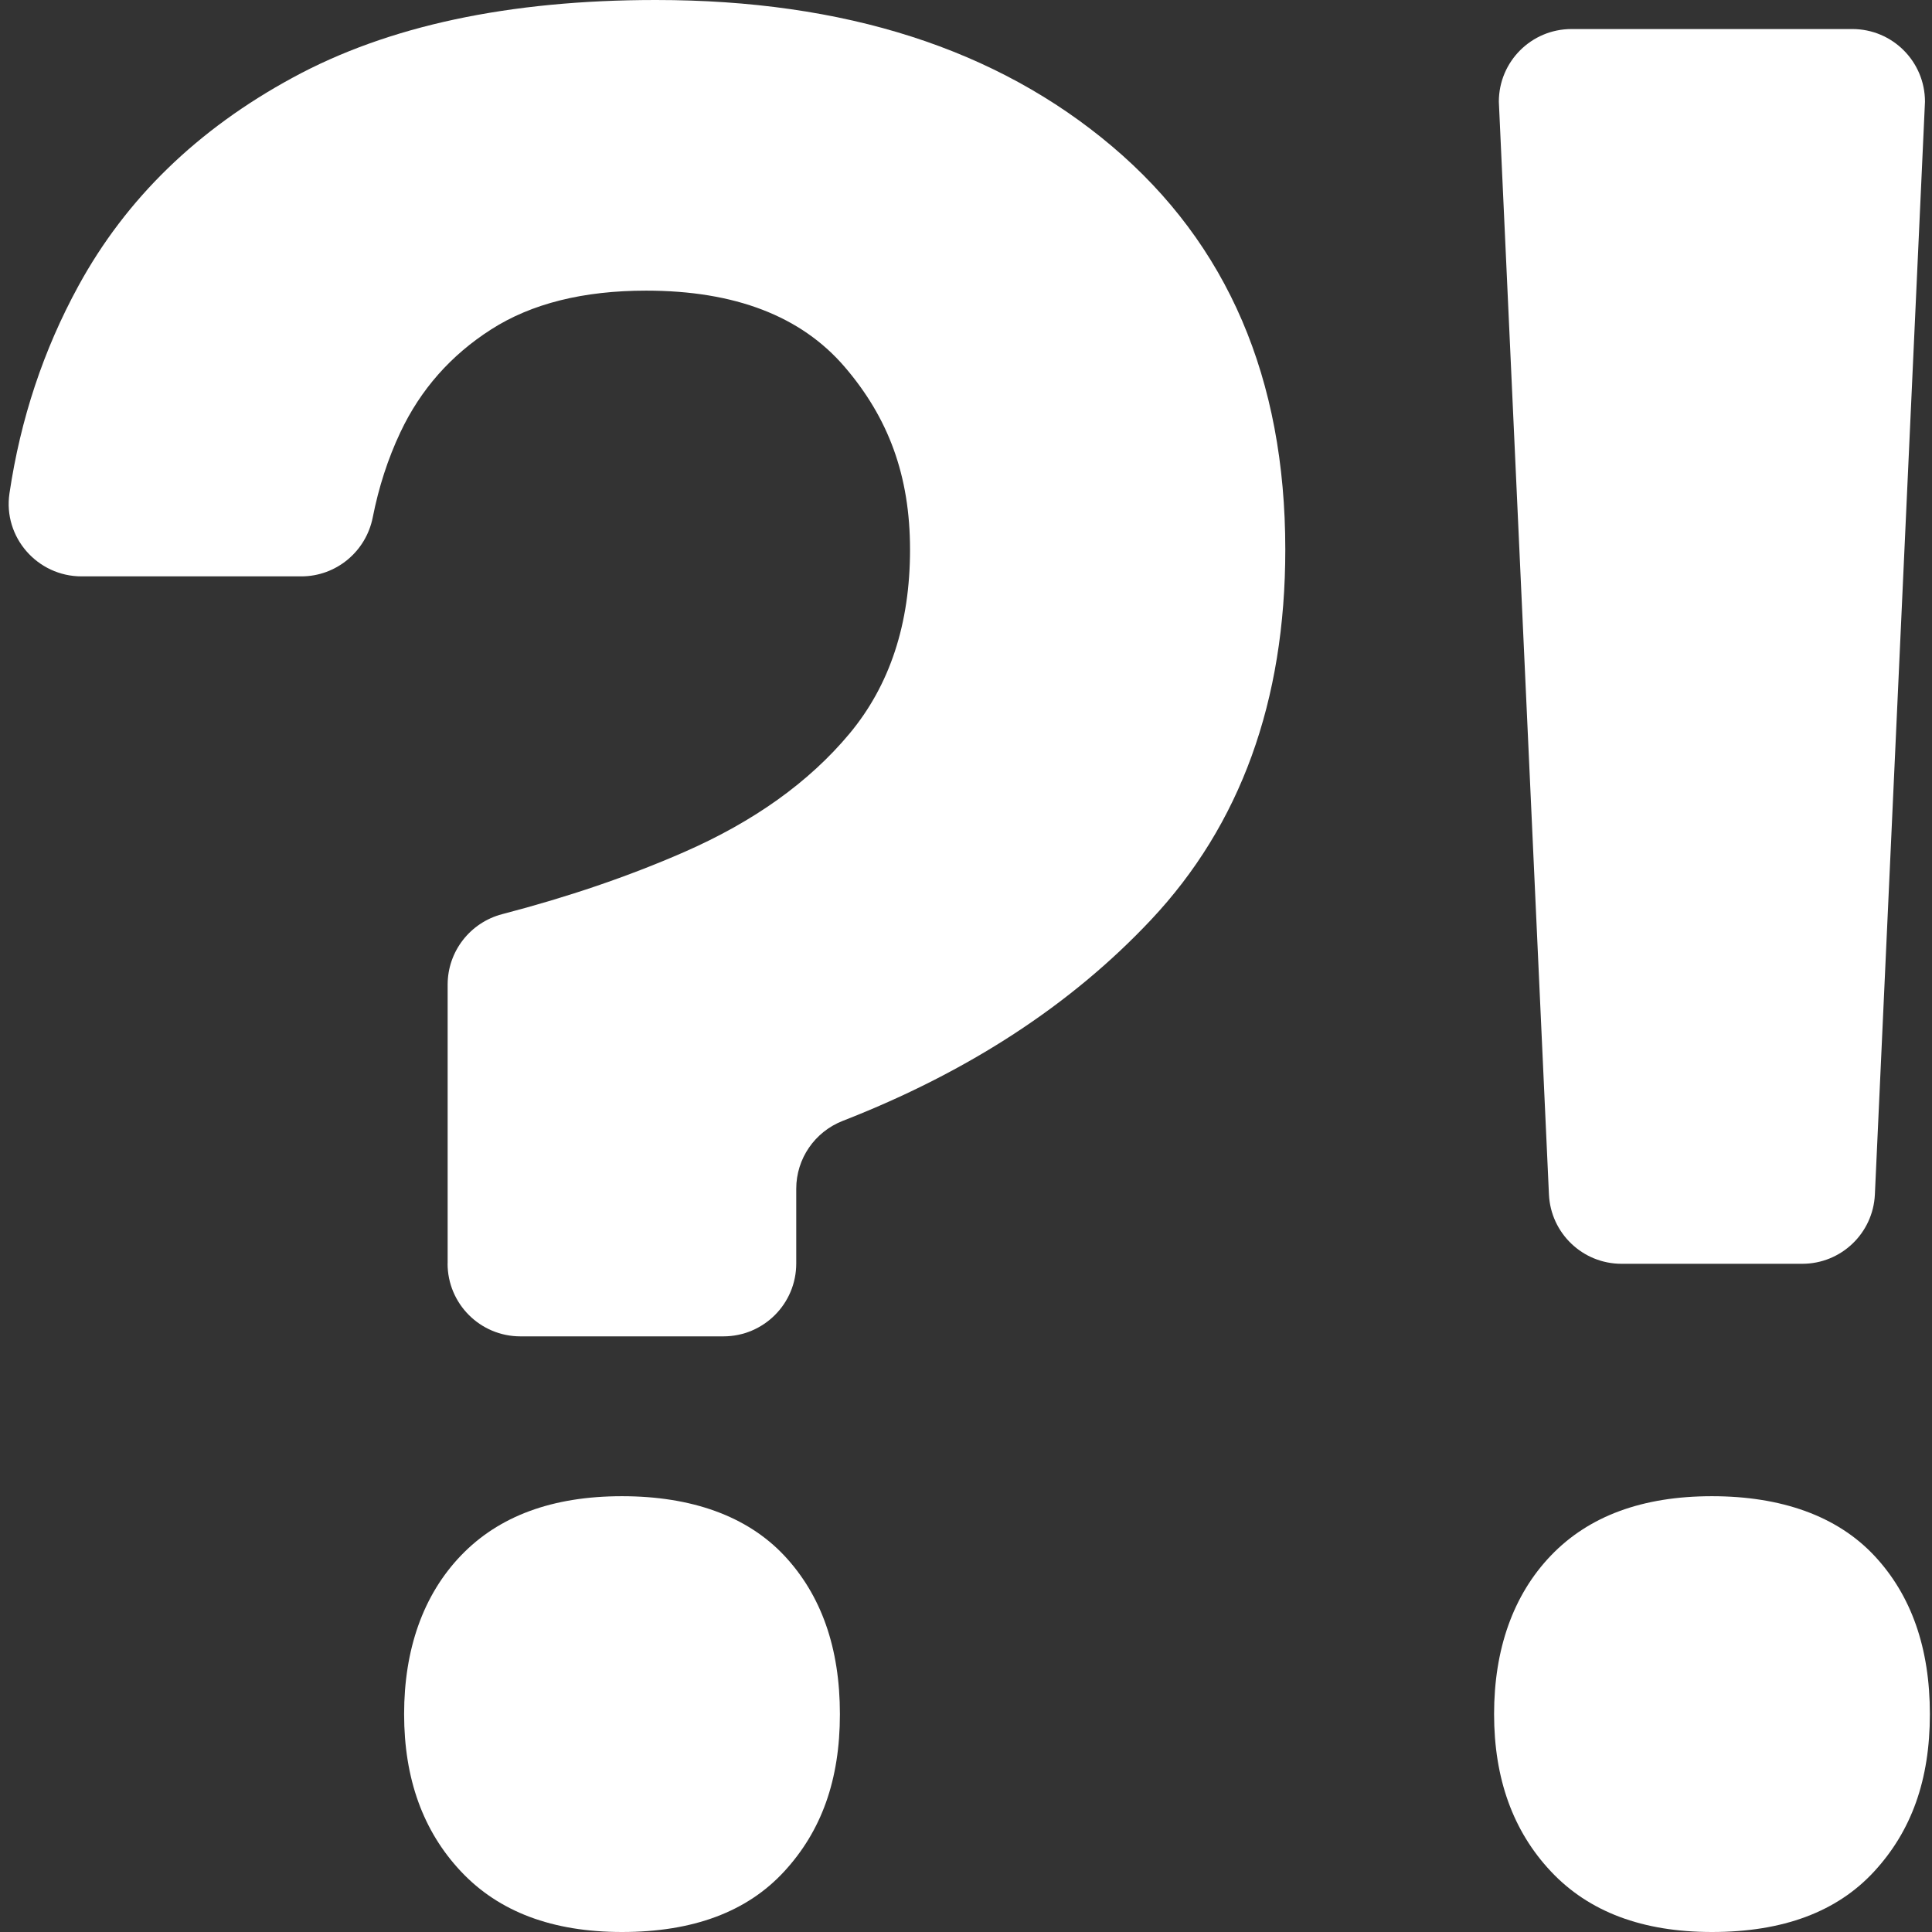 <?xml version="1.0" encoding="UTF-8"?>
<svg id="Ebene_1" data-name="Ebene 1" xmlns="http://www.w3.org/2000/svg" viewBox="0 0 300 300">
  <rect x="0" y="0" width="300" height="300" fill="#333333" stroke="none"/>
  <defs>
    <style>
      .cls-1 {
        fill: #fff;
      }
    </style>
  </defs>
  <path class="cls-1" d="m69.51,196.21v-43.32c0-5.15,3.49-9.64,8.47-10.94,10.21-2.66,19.6-5.86,28.18-9.61,10.9-4.76,19.48-10.9,25.75-18.42,6.26-7.52,9.4-17.04,9.4-28.57s-3.38-20.49-10.15-28.38c-6.77-7.89-17.05-11.84-30.83-11.84-9.77,0-17.8,2.01-24.06,6.02-6.27,4.01-10.97,9.34-14.1,15.98-1.93,4.09-3.36,8.5-4.29,13.21-1.05,5.31-5.68,9.16-11.1,9.16H12.67c-6.87,0-12.21-6.09-11.2-12.89,1.71-11.55,5.28-22.29,10.71-32.22,7.39-13.53,18.48-24.31,33.27-32.33C60.23,4.01,79.03,0,101.84,0,131.16,0,154.78,7.58,172.7,22.74c17.92,15.17,26.88,36.03,26.88,62.59,0,23.56-6.96,42.73-20.87,57.52-12.41,13.2-28.36,23.6-47.85,31.2-4.35,1.7-7.22,5.87-7.22,10.54v11.61c0,6.25-5.06,11.31-11.31,11.31h-31.52c-6.25,0-11.31-5.06-11.31-11.31Zm27.07,103.79c-10.78,0-19.11-3.13-25-9.4-5.89-6.26-8.83-14.41-8.83-24.44s2.94-18.48,8.83-24.62c5.89-6.14,14.22-9.21,25-9.21s19.42,3.07,25.19,9.21c5.76,6.14,8.65,14.35,8.65,24.62s-2.88,18.18-8.65,24.44c-5.77,6.27-14.16,9.4-25.19,9.4Z"/>
  <path class="cls-1" d="m265.83,300c-10.78,0-19.11-3.13-25-9.4-5.89-6.26-8.83-14.41-8.83-24.44s2.94-18.48,8.83-24.62c5.89-6.14,14.22-9.21,25-9.21s19.42,3.07,25.19,9.21c5.76,6.14,8.65,14.35,8.65,24.62s-2.88,18.18-8.65,24.44c-5.77,6.27-14.16,9.4-25.19,9.4Zm-14.04-103.76c-6.03,0-10.99-4.74-11.27-10.76l-7.78-169.69h0c0-6.23,5.05-11.28,11.28-11.28h43.61c6.23,0,11.28,5.05,11.28,11.28h0s-7.78,169.69-7.78,169.69c-.28,6.02-5.24,10.76-11.27,10.76h-28.08Z"/>
</svg>